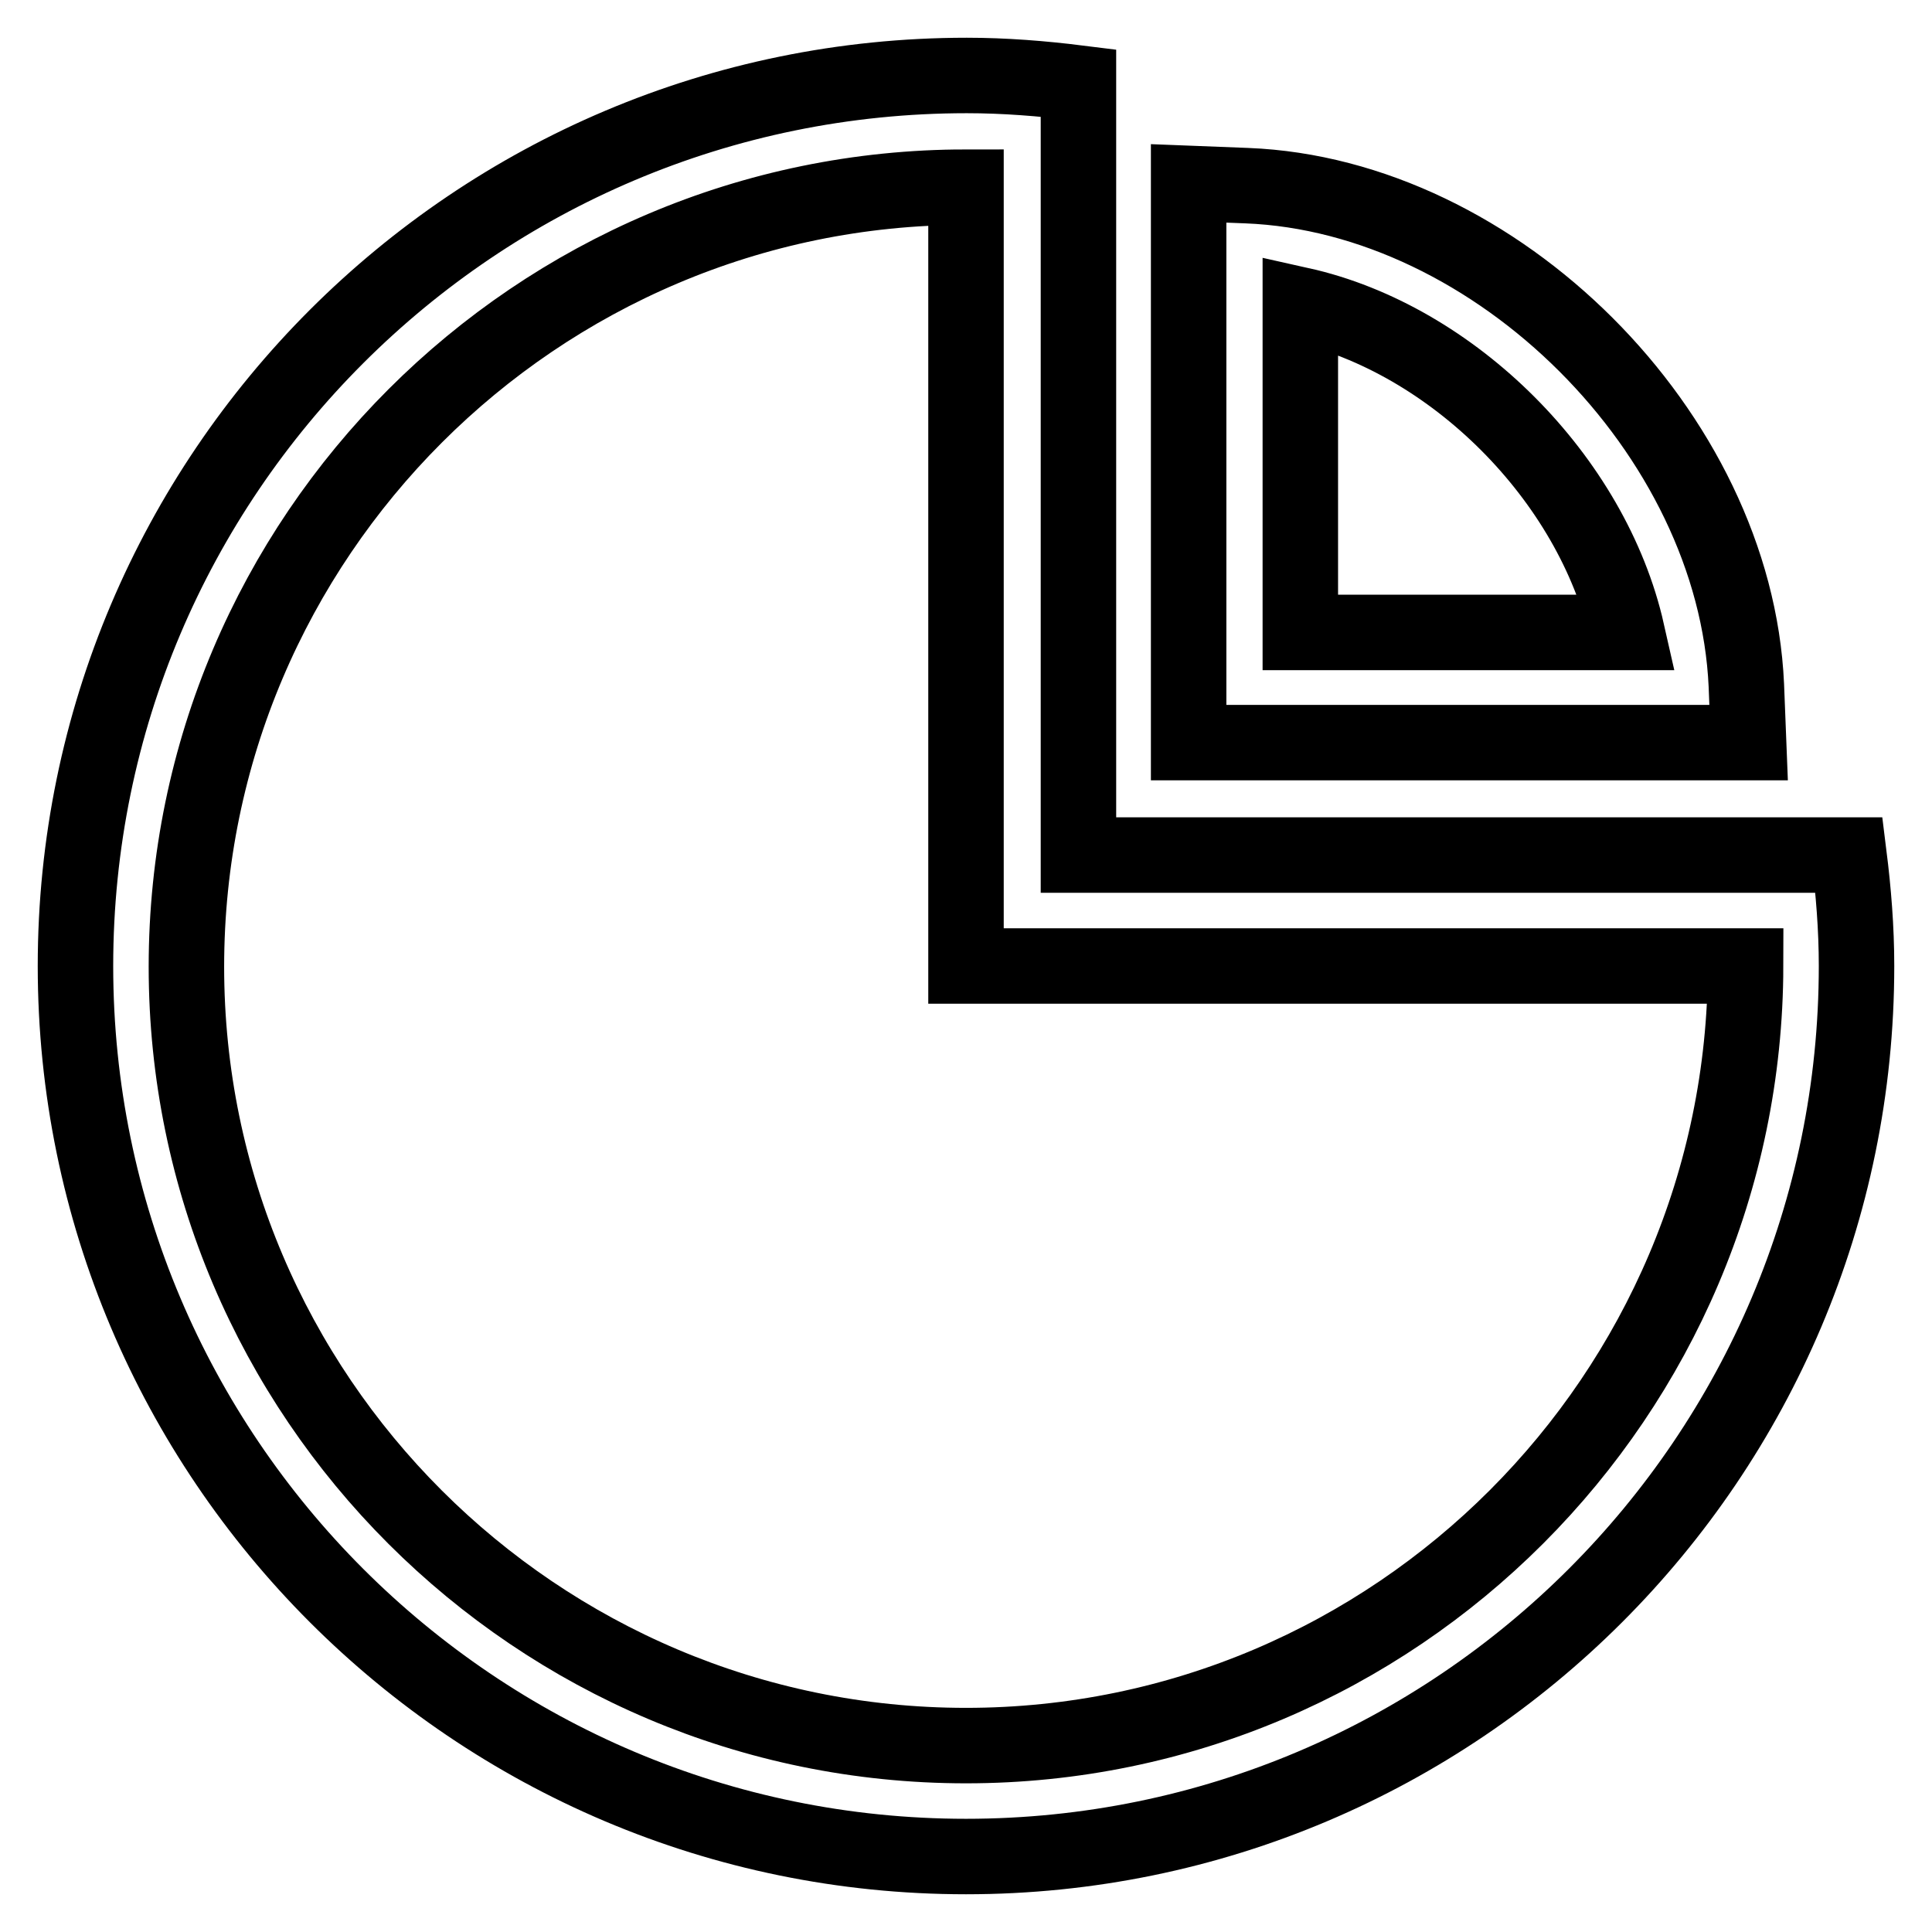 <?xml version="1.0" encoding="utf-8"?>
<!-- Svg Vector Icons : http://www.onlinewebfonts.com/icon -->
<!DOCTYPE svg PUBLIC "-//W3C//DTD SVG 1.1//EN" "http://www.w3.org/Graphics/SVG/1.1/DTD/svg11.dtd">
<svg version="1.1" xmlns="http://www.w3.org/2000/svg" xmlns:xlink="http://www.w3.org/1999/xlink" x="0px" y="0px" viewBox="0 0 256 256" enable-background="new 0 0 256 256" xml:space="preserve">
<g> <path stroke-width="10" fill-opacity="0" stroke="#000000"  d="M231.4,90.8c-1.5-33.4-33.1-64.9-66.2-66.2l-7.7-0.3v74.1h74.2L231.4,90.8L231.4,90.8z M172.3,83.8V40.4 c20.2,4.5,38.7,23,43.3,43.4H172.3L172.3,83.8z M245,113.3h-14.7h-0.1h-87.3V25.9V11c-4.8-0.6-9.8-1-14.8-1C62.9,10,10,62.9,10,128 c0,65.1,52.9,118,118,118c65.1,0,118-52.9,118-118C246,123,245.6,118.1,245,113.3L245,113.3z M128,231.3 c-56.9,0-103.3-46.3-103.3-103.2S71.1,24.8,128,24.8v88.5V128h14.8h88.5C231.2,184.9,184.9,231.3,128,231.3L128,231.3z"/></g>
</svg>